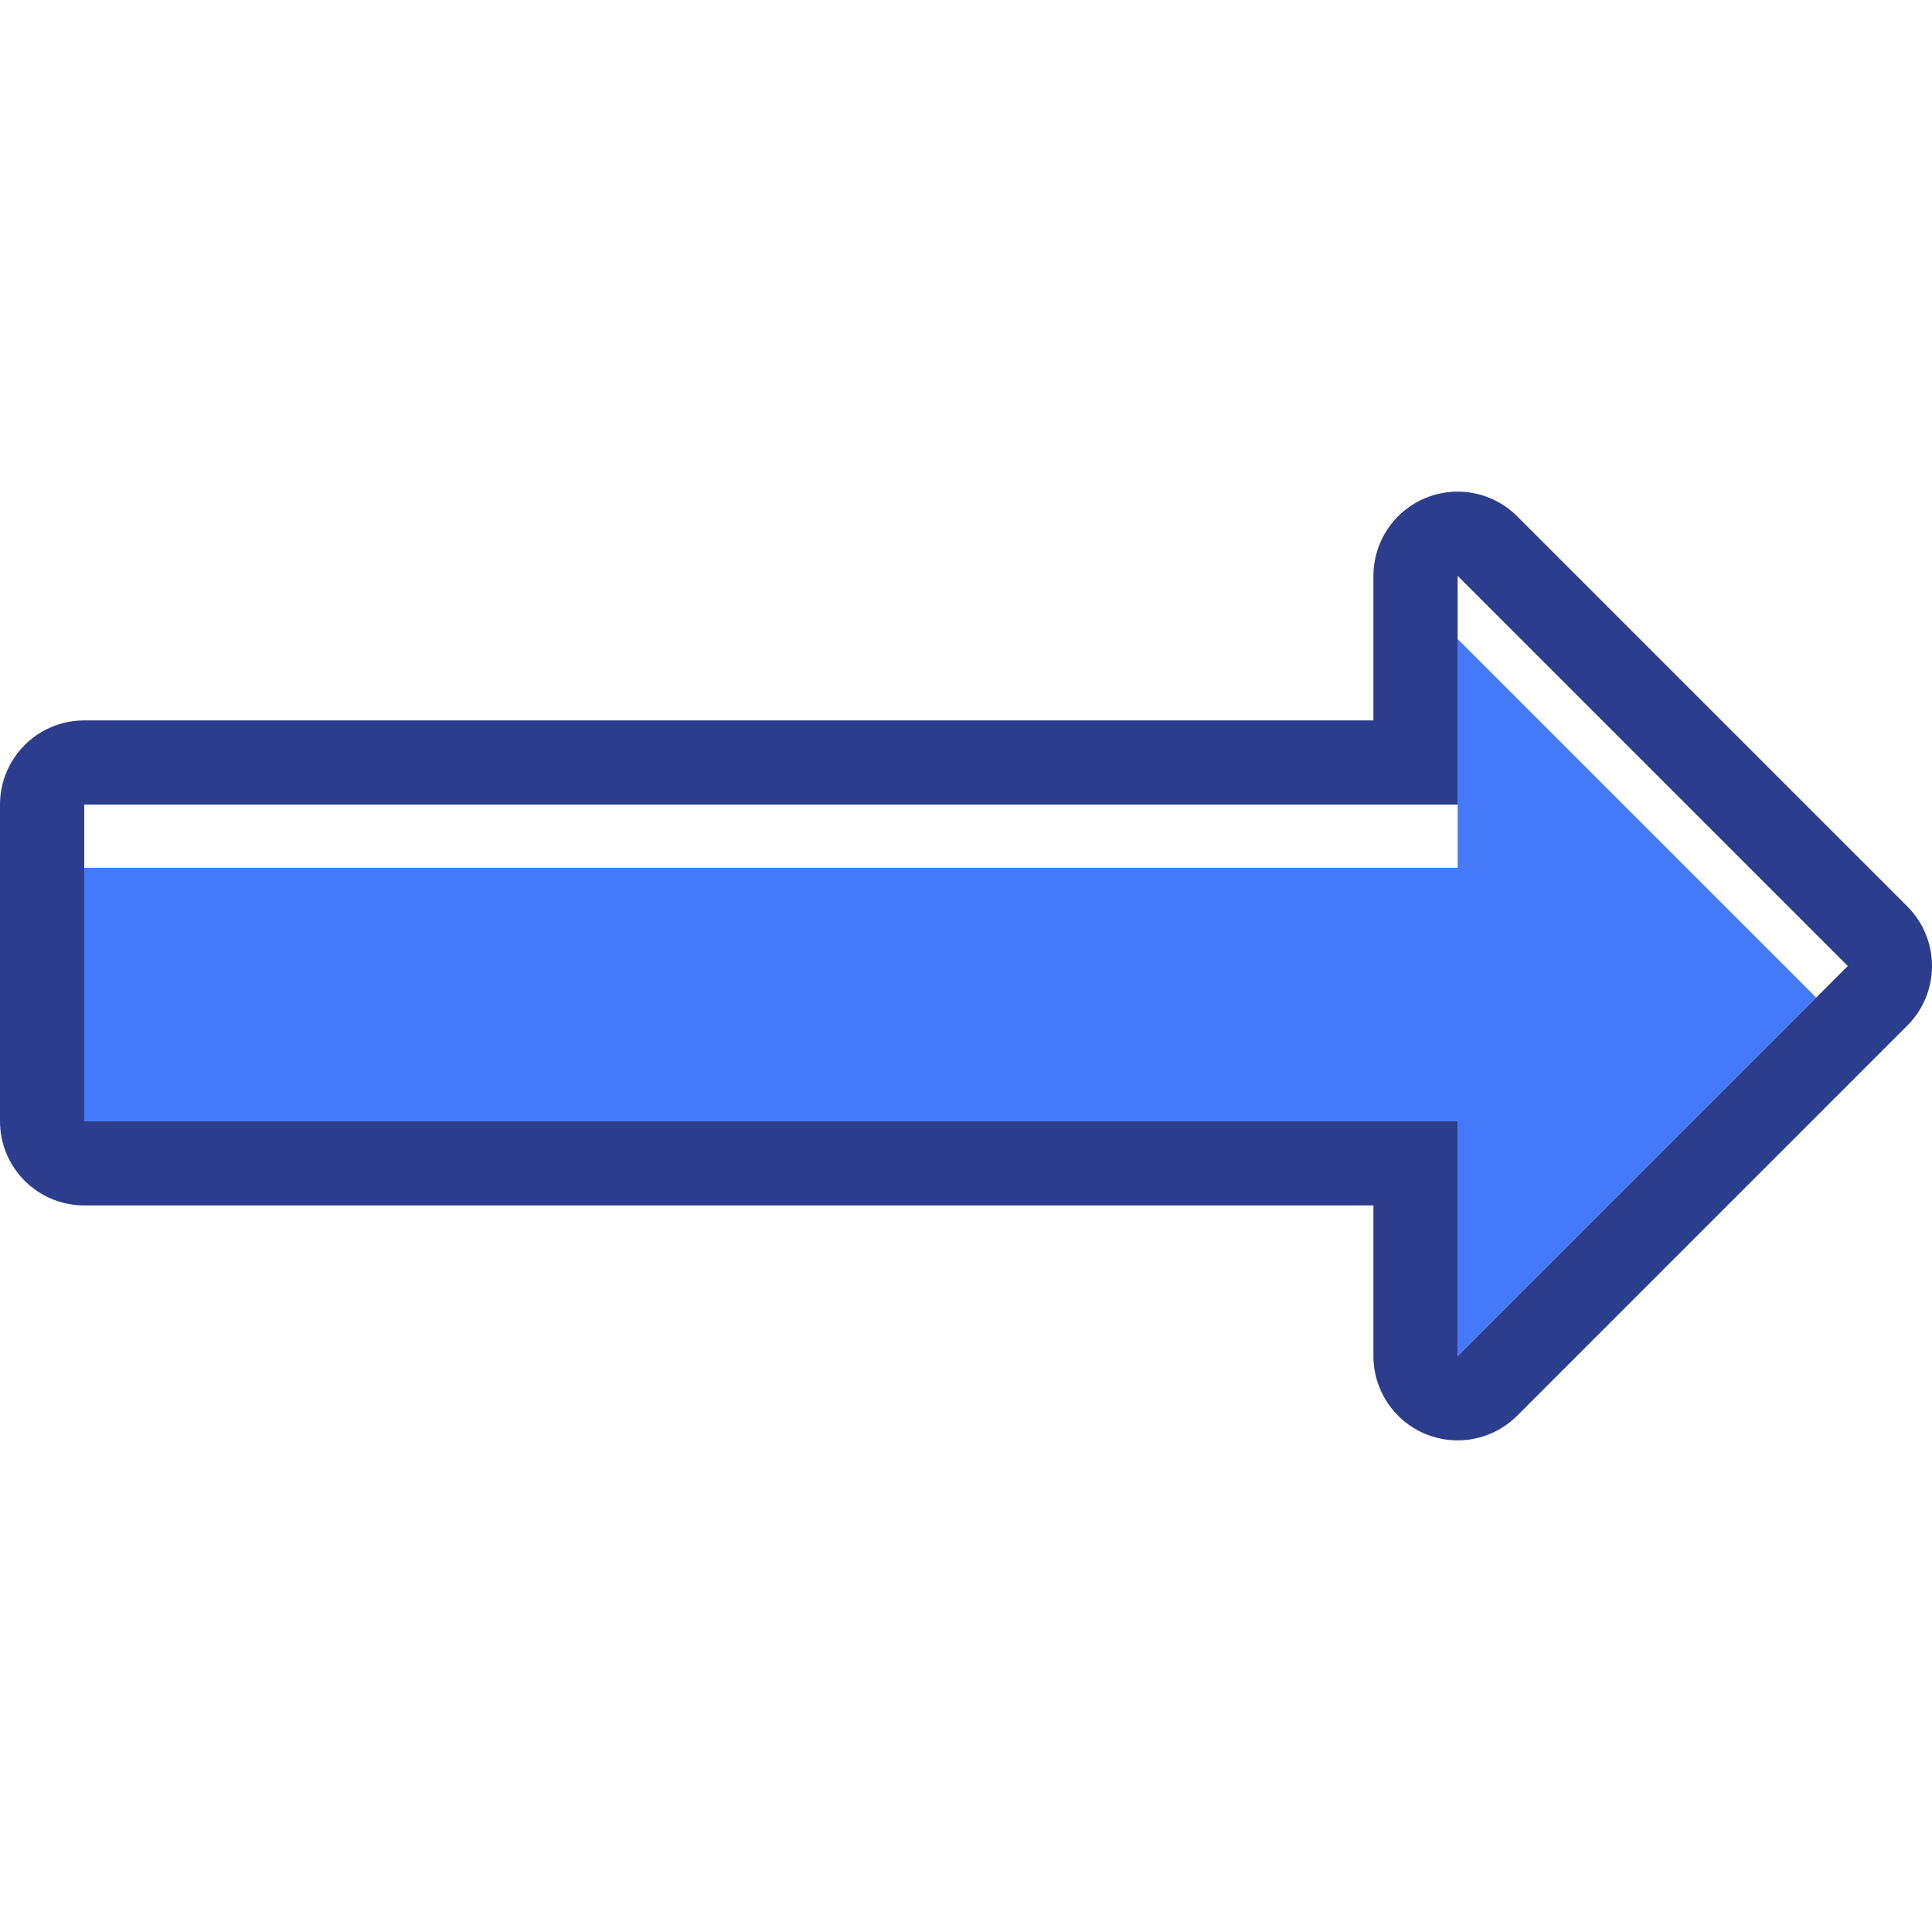 <?xml version="1.0" encoding="iso-8859-1"?>
<!-- Generator: Adobe Illustrator 18.0.0, SVG Export Plug-In . SVG Version: 6.00 Build 0)  -->
<!DOCTYPE svg PUBLIC "-//W3C//DTD SVG 1.1//EN" "http://www.w3.org/Graphics/SVG/1.1/DTD/svg11.dtd">
<svg version="1.1" id="Capa_1" xmlns="http://www.w3.org/2000/svg" xmlns:xlink="http://www.w3.org/1999/xlink" x="0px" y="0px"
	 viewBox="0 0 458.85 458.85" style="enable-background:new 0 0 458.85 458.85;" xml:space="preserve">
<g>
	<polygon style="fill:#4479FA;" points="346.188,281.289 346.188,322.087 431.35,236.925 346.188,151.763 346.188,206.099 
		20,206.099 20,266.289 346.188,266.289 346.188,281.289 	"/>
	<path style="fill:#2C3D8E;" d="M346.188,136.763l92.662,92.662l-92.662,92.662v-55.798H20v-75.189h326.188L346.188,136.763
		 M346.184,116.762c-2.577,0-5.175,0.498-7.649,1.523c-7.474,3.095-12.346,10.388-12.346,18.478l0,34.336H20
		c-11.046,0-20,8.954-20,20v75.189c0,11.046,8.954,20,20,20h306.188v35.798c0,8.089,4.873,15.382,12.346,18.478
		c2.474,1.025,5.073,1.523,7.649,1.523c5.205,0,10.32-2.032,14.147-5.859l92.662-92.662c7.81-7.81,7.81-20.474,0-28.284
		l-92.662-92.662C356.504,118.795,351.389,116.762,346.184,116.762L346.184,116.762z"/>
</g>
<g>
</g>
<g>
</g>
<g>
</g>
<g>
</g>
<g>
</g>
<g>
</g>
<g>
</g>
<g>
</g>
<g>
</g>
<g>
</g>
<g>
</g>
<g>
</g>
<g>
</g>
<g>
</g>
<g>
</g>
</svg>
